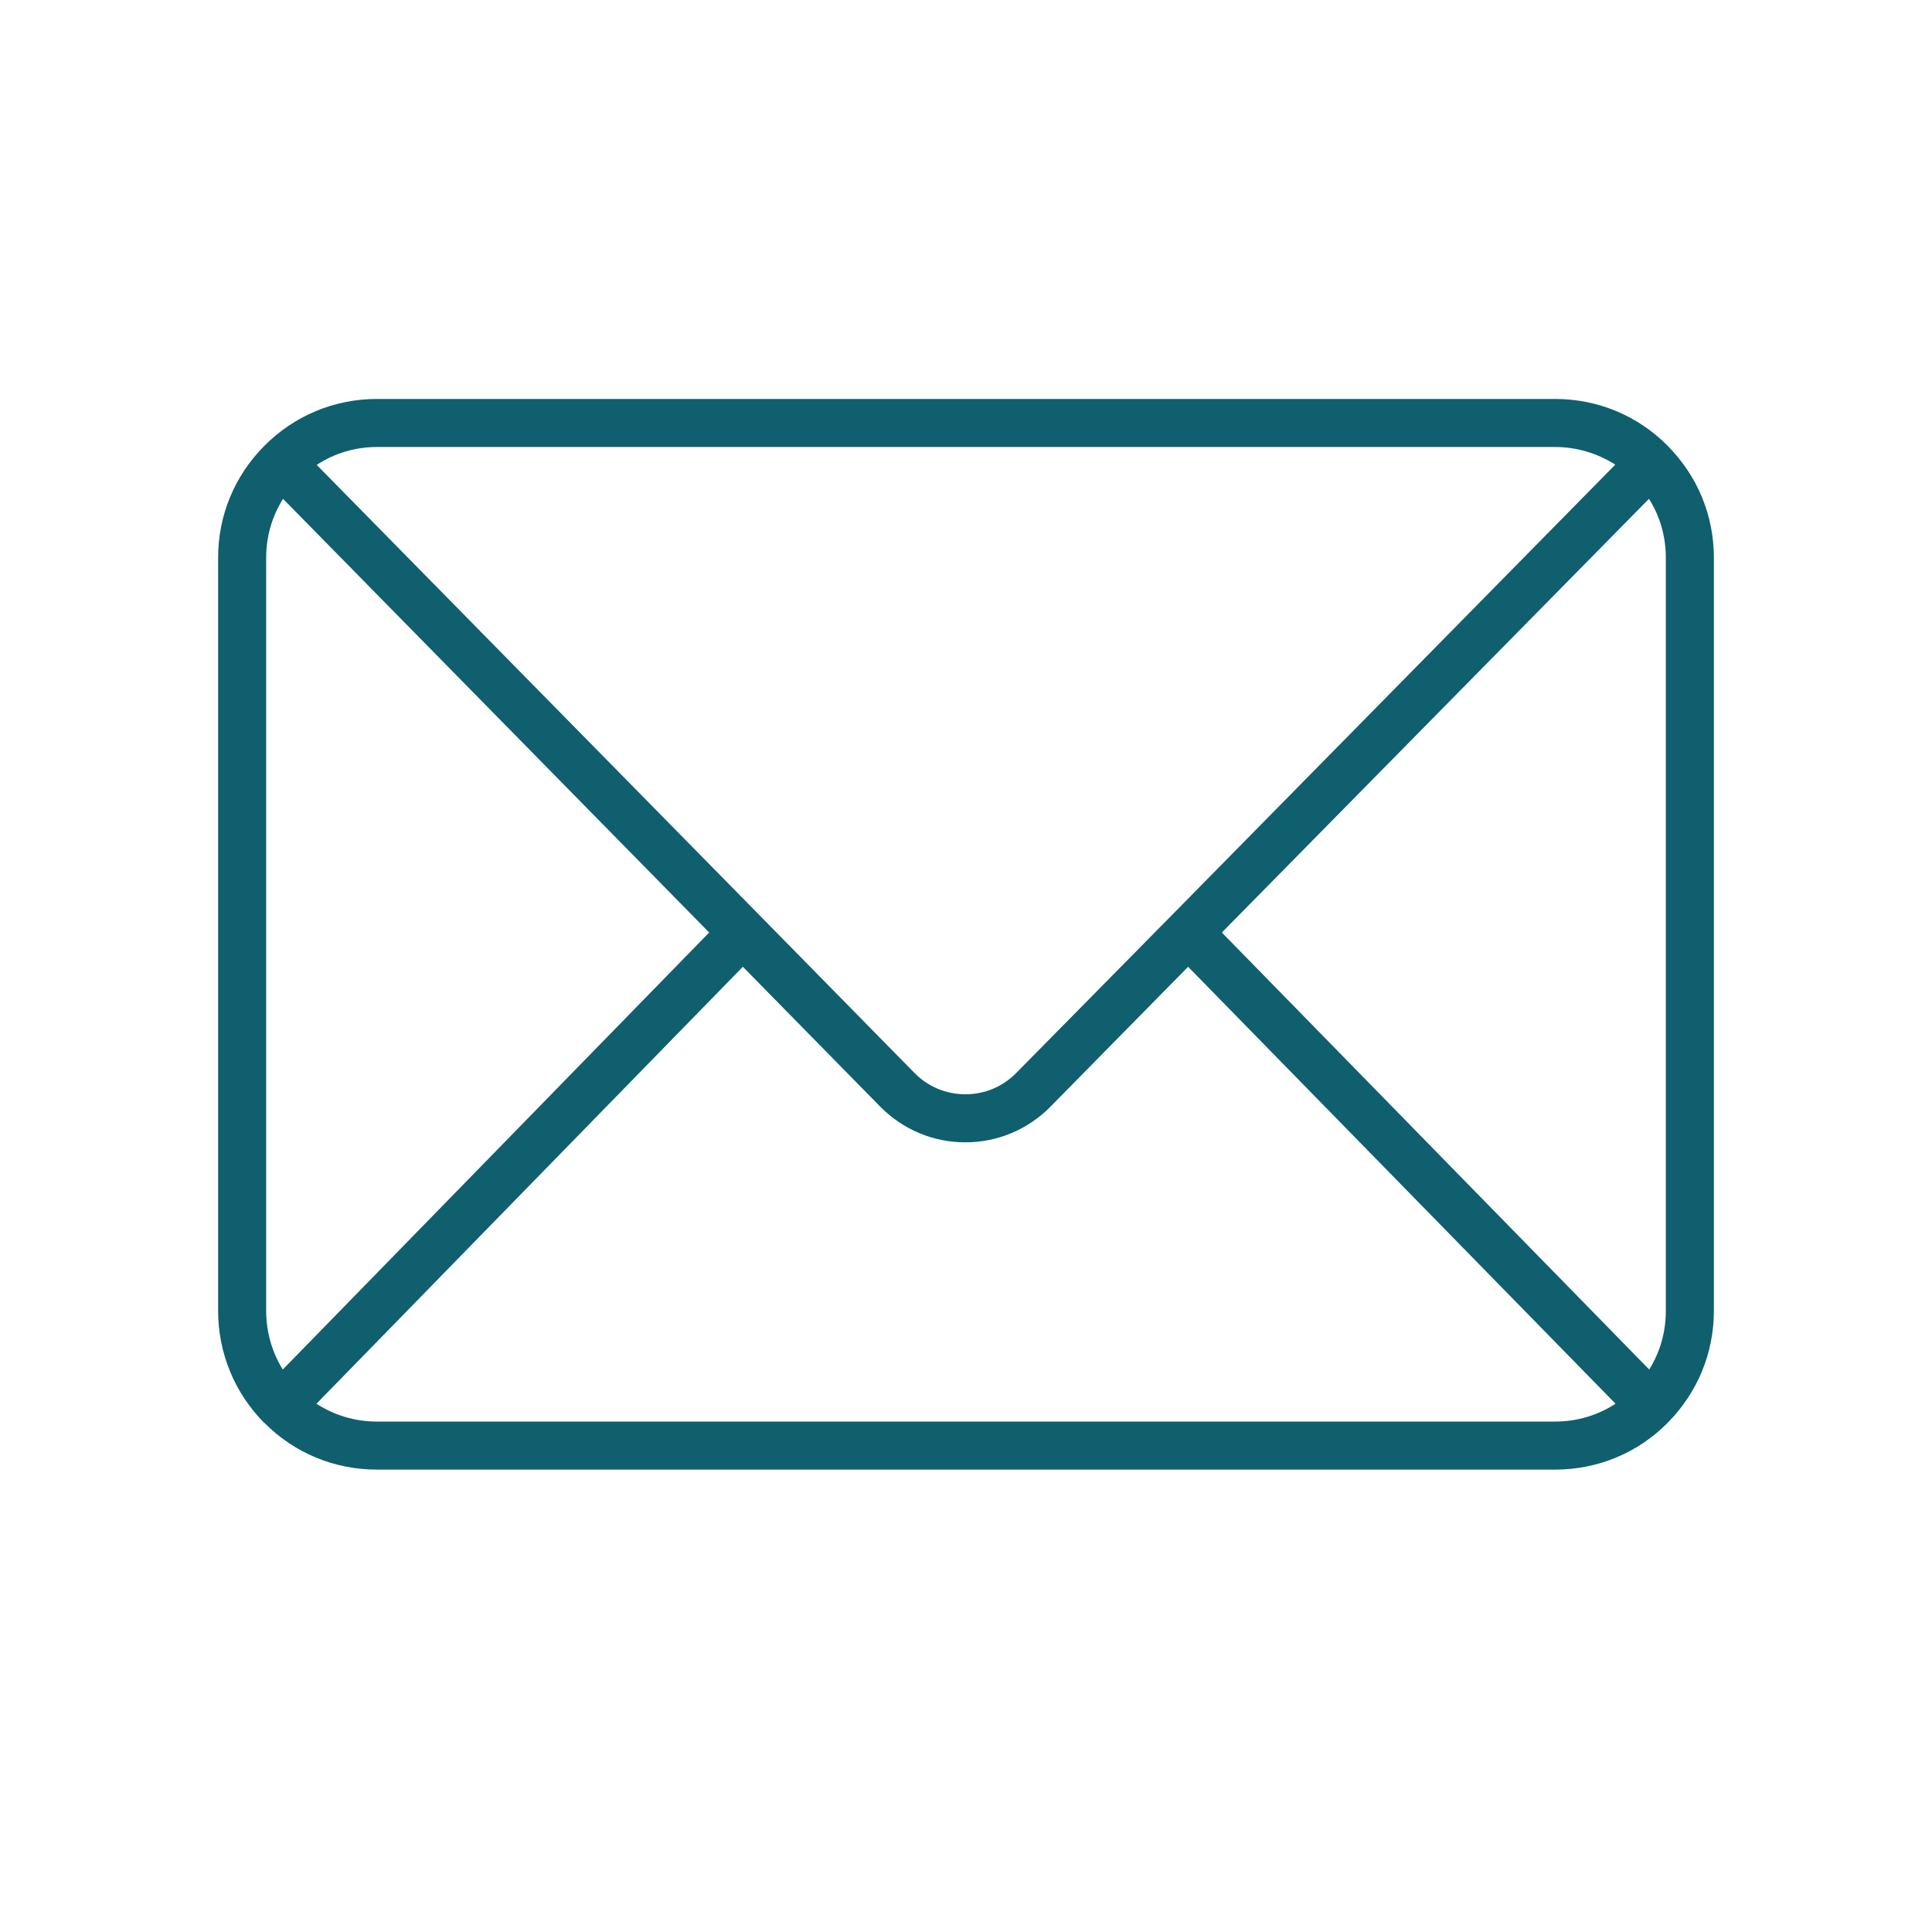 <svg xmlns="http://www.w3.org/2000/svg" xmlns:xlink="http://www.w3.org/1999/xlink" width="40" zoomAndPan="magnify" viewBox="0 0 30 30" height="40" preserveAspectRatio="xMidYMid meet" version="1.0"><defs><clipPath id="6cc4d4bcbc"><path d="M 3.387 6.199 L 26.613 6.199 L 26.613 22.891 L 3.387 22.891 Z M 3.387 6.199 " clip-rule="nonzero"/></clipPath></defs><g clip-path="url(#6cc4d4bcbc)"><path fill="#0f5f6e" d="M 5.852 22.074 C 5.512 22.074 5.191 21.977 4.914 21.797 L 11.535 15.012 L 13.668 17.184 C 14.02 17.539 14.488 17.738 14.988 17.738 C 14.992 17.738 14.992 17.738 14.992 17.738 C 15.492 17.738 15.961 17.539 16.312 17.184 L 18.449 15.012 L 25.086 21.797 C 24.809 21.977 24.488 22.074 24.148 22.074 Z M 4.391 21.266 C 4.223 20.996 4.133 20.68 4.133 20.355 L 4.133 8.66 C 4.133 8.332 4.223 8.02 4.395 7.746 L 11.012 14.48 Z M 5.852 6.941 L 24.148 6.941 C 24.484 6.941 24.805 7.039 25.082 7.215 L 18.188 14.219 L 15.781 16.66 C 15.57 16.875 15.289 16.992 14.992 16.992 C 14.691 16.992 14.41 16.875 14.199 16.66 L 11.801 14.219 L 4.918 7.219 C 5.191 7.039 5.516 6.941 5.852 6.941 Z M 18.973 14.48 L 25.605 7.746 C 25.777 8.016 25.867 8.332 25.867 8.66 L 25.867 20.355 C 25.867 20.684 25.777 20.996 25.609 21.266 Z M 25.898 6.926 C 25.898 6.926 25.898 6.926 25.895 6.922 C 25.43 6.453 24.809 6.195 24.148 6.195 L 5.852 6.195 C 5.188 6.195 4.566 6.457 4.102 6.926 C 3.641 7.391 3.387 8.004 3.387 8.66 L 3.387 20.355 C 3.387 21.008 3.641 21.625 4.098 22.09 C 4.102 22.09 4.102 22.09 4.102 22.094 C 4.102 22.094 4.102 22.094 4.105 22.094 C 4.57 22.562 5.191 22.82 5.852 22.82 L 24.148 22.82 C 24.809 22.82 25.43 22.562 25.895 22.094 C 25.898 22.09 25.898 22.09 25.898 22.09 C 26.359 21.625 26.613 21.008 26.613 20.355 L 26.613 8.66 C 26.613 8.004 26.359 7.391 25.898 6.926 " fill-opacity="1" fill-rule="nonzero"/></g></svg>
